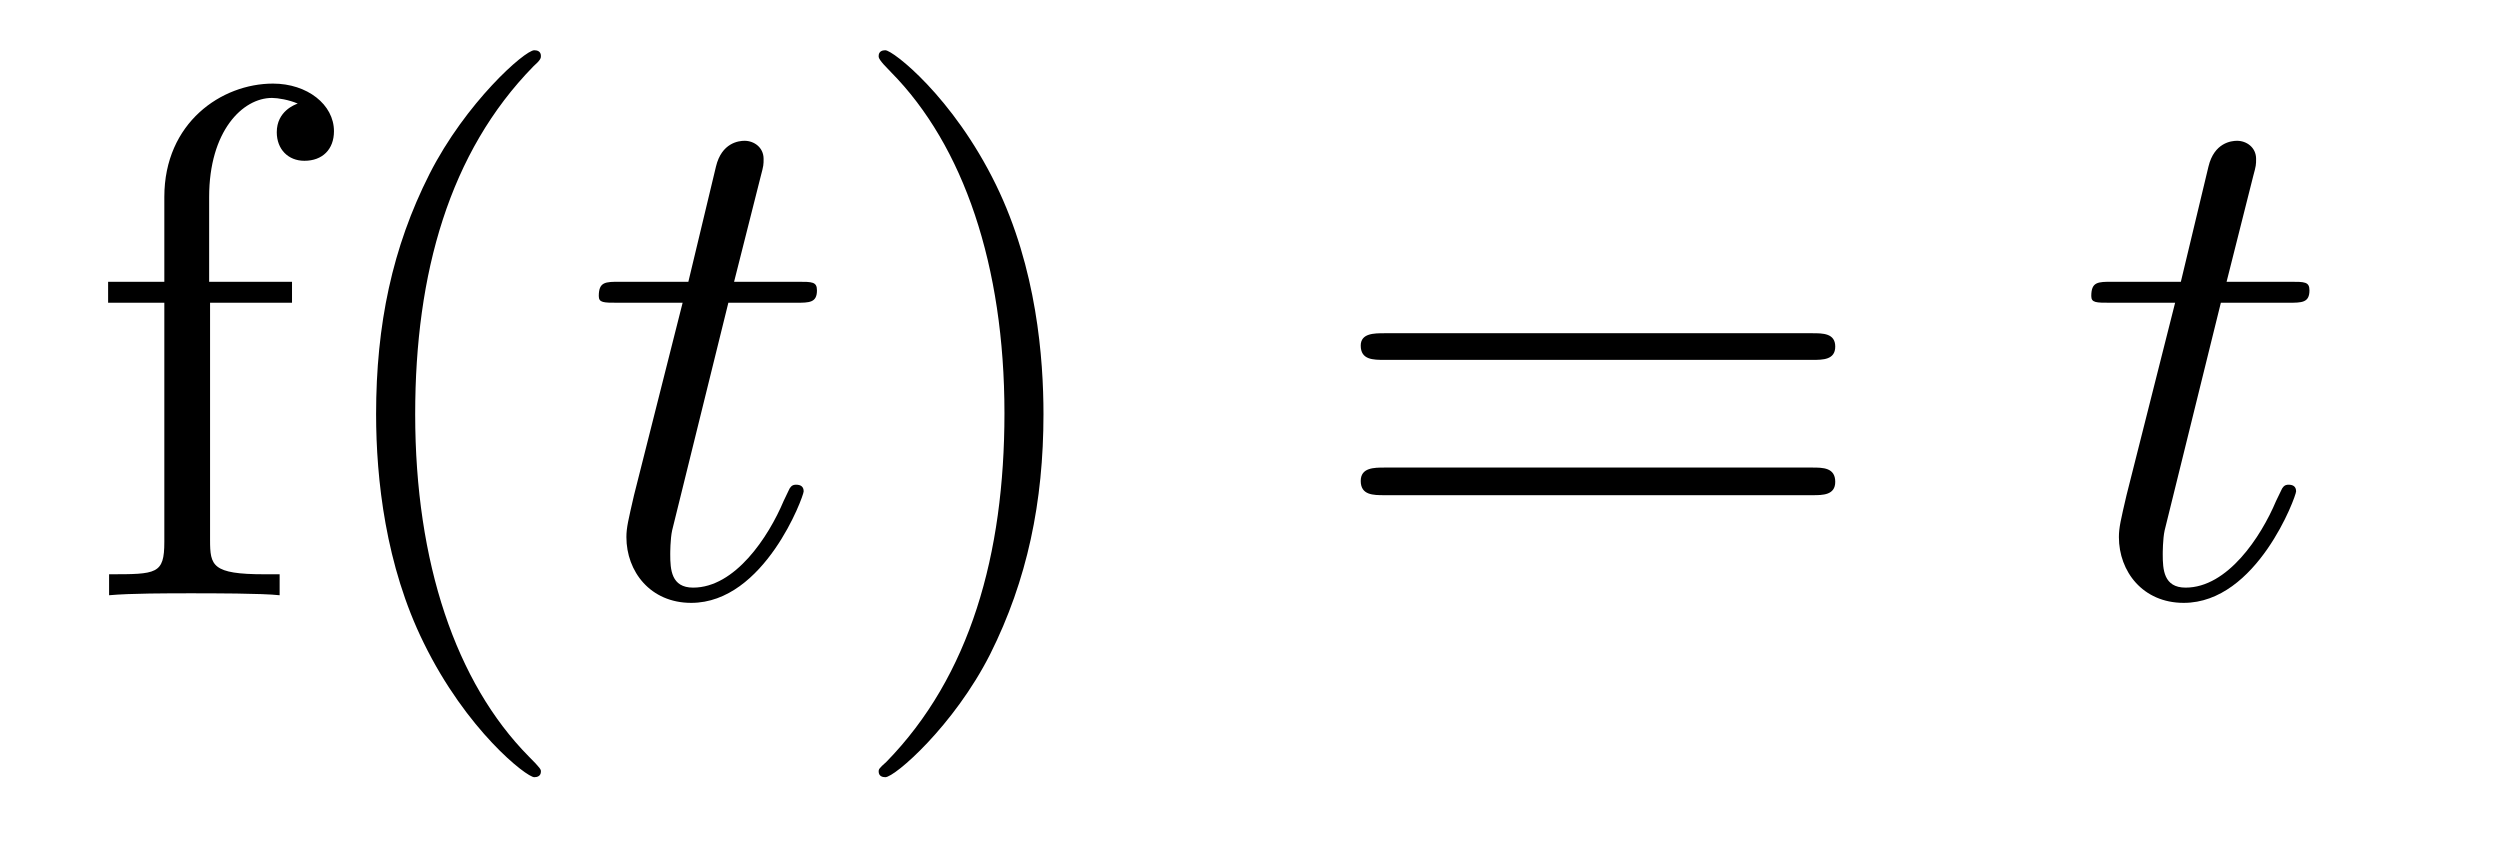 <?xml version='1.0'?>
<!-- This file was generated by dvisvgm 1.9.2 -->
<svg height='14pt' version='1.1' viewBox='0 -14 41 14' width='41pt' xmlns='http://www.w3.org/2000/svg' xmlns:xlink='http://www.w3.org/1999/xlink'>
<g id='page1'>
<g transform='matrix(1 0 0 1 -127 650)'>
<path d='M130.445 -659.035H131.789V-659.379H130.43V-660.77C130.43 -661.848 130.977 -662.394 131.461 -662.394C131.555 -662.394 131.742 -662.363 131.883 -662.301C131.836 -662.285 131.539 -662.176 131.539 -661.832C131.539 -661.551 131.727 -661.363 131.992 -661.363C132.289 -661.363 132.477 -661.551 132.477 -661.848C132.477 -662.285 132.039 -662.629 131.477 -662.629C130.633 -662.629 129.695 -661.988 129.695 -660.77V-659.379H128.773V-659.035H129.695V-655.113C129.695 -654.582 129.57 -654.582 128.789 -654.582V-654.238C129.133 -654.27 129.773 -654.27 130.133 -654.27C130.461 -654.27 131.305 -654.27 131.586 -654.238V-654.582H131.336C130.477 -654.582 130.445 -654.723 130.445 -655.145V-659.035ZM135.871 -651.348C135.871 -651.379 135.871 -651.395 135.668 -651.598C134.481 -652.801 133.809 -654.77 133.809 -657.207C133.809 -659.52 134.371 -661.504 135.746 -662.91C135.871 -663.02 135.871 -663.051 135.871 -663.082C135.871 -663.16 135.809 -663.176 135.762 -663.176C135.606 -663.176 134.637 -662.316 134.043 -661.145C133.434 -659.941 133.168 -658.676 133.168 -657.207C133.168 -656.145 133.324 -654.723 133.949 -653.457C134.652 -652.02 135.637 -651.254 135.762 -651.254C135.809 -651.254 135.871 -651.27 135.871 -651.348ZM136.555 -654.238' fill-rule='evenodd'/>
<path d='M138.945 -659.035H140.055C140.273 -659.035 140.398 -659.035 140.398 -659.238C140.398 -659.379 140.32 -659.379 140.086 -659.379H139.039L139.477 -661.113C139.523 -661.285 139.523 -661.301 139.523 -661.395C139.523 -661.582 139.367 -661.691 139.211 -661.691C139.117 -661.691 138.836 -661.66 138.742 -661.269L138.289 -659.379H137.164C136.93 -659.379 136.82 -659.379 136.82 -659.145C136.82 -659.035 136.898 -659.035 137.133 -659.035H138.195L137.398 -655.879C137.305 -655.473 137.273 -655.348 137.273 -655.191C137.273 -654.629 137.664 -654.113 138.336 -654.113C139.539 -654.113 140.18 -655.863 140.18 -655.941S140.133 -656.051 140.055 -656.051C140.039 -656.051 139.992 -656.051 139.961 -656.004C139.945 -655.988 139.945 -655.973 139.852 -655.785C139.602 -655.191 139.055 -654.363 138.367 -654.363C138.008 -654.363 137.992 -654.66 137.992 -654.91C137.992 -654.926 137.992 -655.16 138.023 -655.301L138.945 -659.035ZM140.754 -654.238' fill-rule='evenodd'/>
<path d='M144.113 -657.207C144.113 -658.113 144.004 -659.598 143.332 -660.973C142.629 -662.41 141.645 -663.176 141.519 -663.176C141.473 -663.176 141.41 -663.16 141.41 -663.082C141.41 -663.051 141.41 -663.02 141.613 -662.816C142.801 -661.613 143.473 -659.645 143.473 -657.223C143.473 -654.91 142.91 -652.91 141.535 -651.504C141.41 -651.395 141.41 -651.379 141.41 -651.348C141.41 -651.27 141.473 -651.254 141.519 -651.254C141.676 -651.254 142.644 -652.098 143.238 -653.27C143.848 -654.488 144.113 -655.77 144.113 -657.207ZM145.313 -654.238' fill-rule='evenodd'/>
<path d='M156.723 -658.098C156.894 -658.098 157.098 -658.098 157.098 -658.316C157.098 -658.535 156.894 -658.535 156.723 -658.535H149.707C149.535 -658.535 149.316 -658.535 149.316 -658.332C149.316 -658.098 149.52 -658.098 149.707 -658.098H156.723ZM156.723 -655.879C156.894 -655.879 157.098 -655.879 157.098 -656.098C157.098 -656.332 156.894 -656.332 156.723 -656.332H149.707C149.535 -656.332 149.316 -656.332 149.316 -656.113C149.316 -655.879 149.52 -655.879 149.707 -655.879H156.723ZM157.793 -654.238' fill-rule='evenodd'/>
<path d='M163.422 -659.035H164.531C164.75 -659.035 164.875 -659.035 164.875 -659.238C164.875 -659.379 164.797 -659.379 164.562 -659.379H163.516L163.953 -661.113C164 -661.285 164 -661.301 164 -661.395C164 -661.582 163.844 -661.691 163.688 -661.691C163.594 -661.691 163.313 -661.66 163.219 -661.269L162.766 -659.379H161.641C161.406 -659.379 161.297 -659.379 161.297 -659.145C161.297 -659.035 161.375 -659.035 161.609 -659.035H162.672L161.875 -655.879C161.781 -655.473 161.75 -655.348 161.75 -655.191C161.75 -654.629 162.141 -654.113 162.813 -654.113C164.016 -654.113 164.656 -655.863 164.656 -655.941S164.609 -656.051 164.531 -656.051C164.516 -656.051 164.469 -656.051 164.438 -656.004C164.422 -655.988 164.422 -655.973 164.328 -655.785C164.078 -655.191 163.531 -654.363 162.844 -654.363C162.484 -654.363 162.469 -654.66 162.469 -654.91C162.469 -654.926 162.469 -655.16 162.5 -655.301L163.422 -659.035ZM165.231 -654.238' fill-rule='evenodd'/>
</g>
</g>
</svg>
